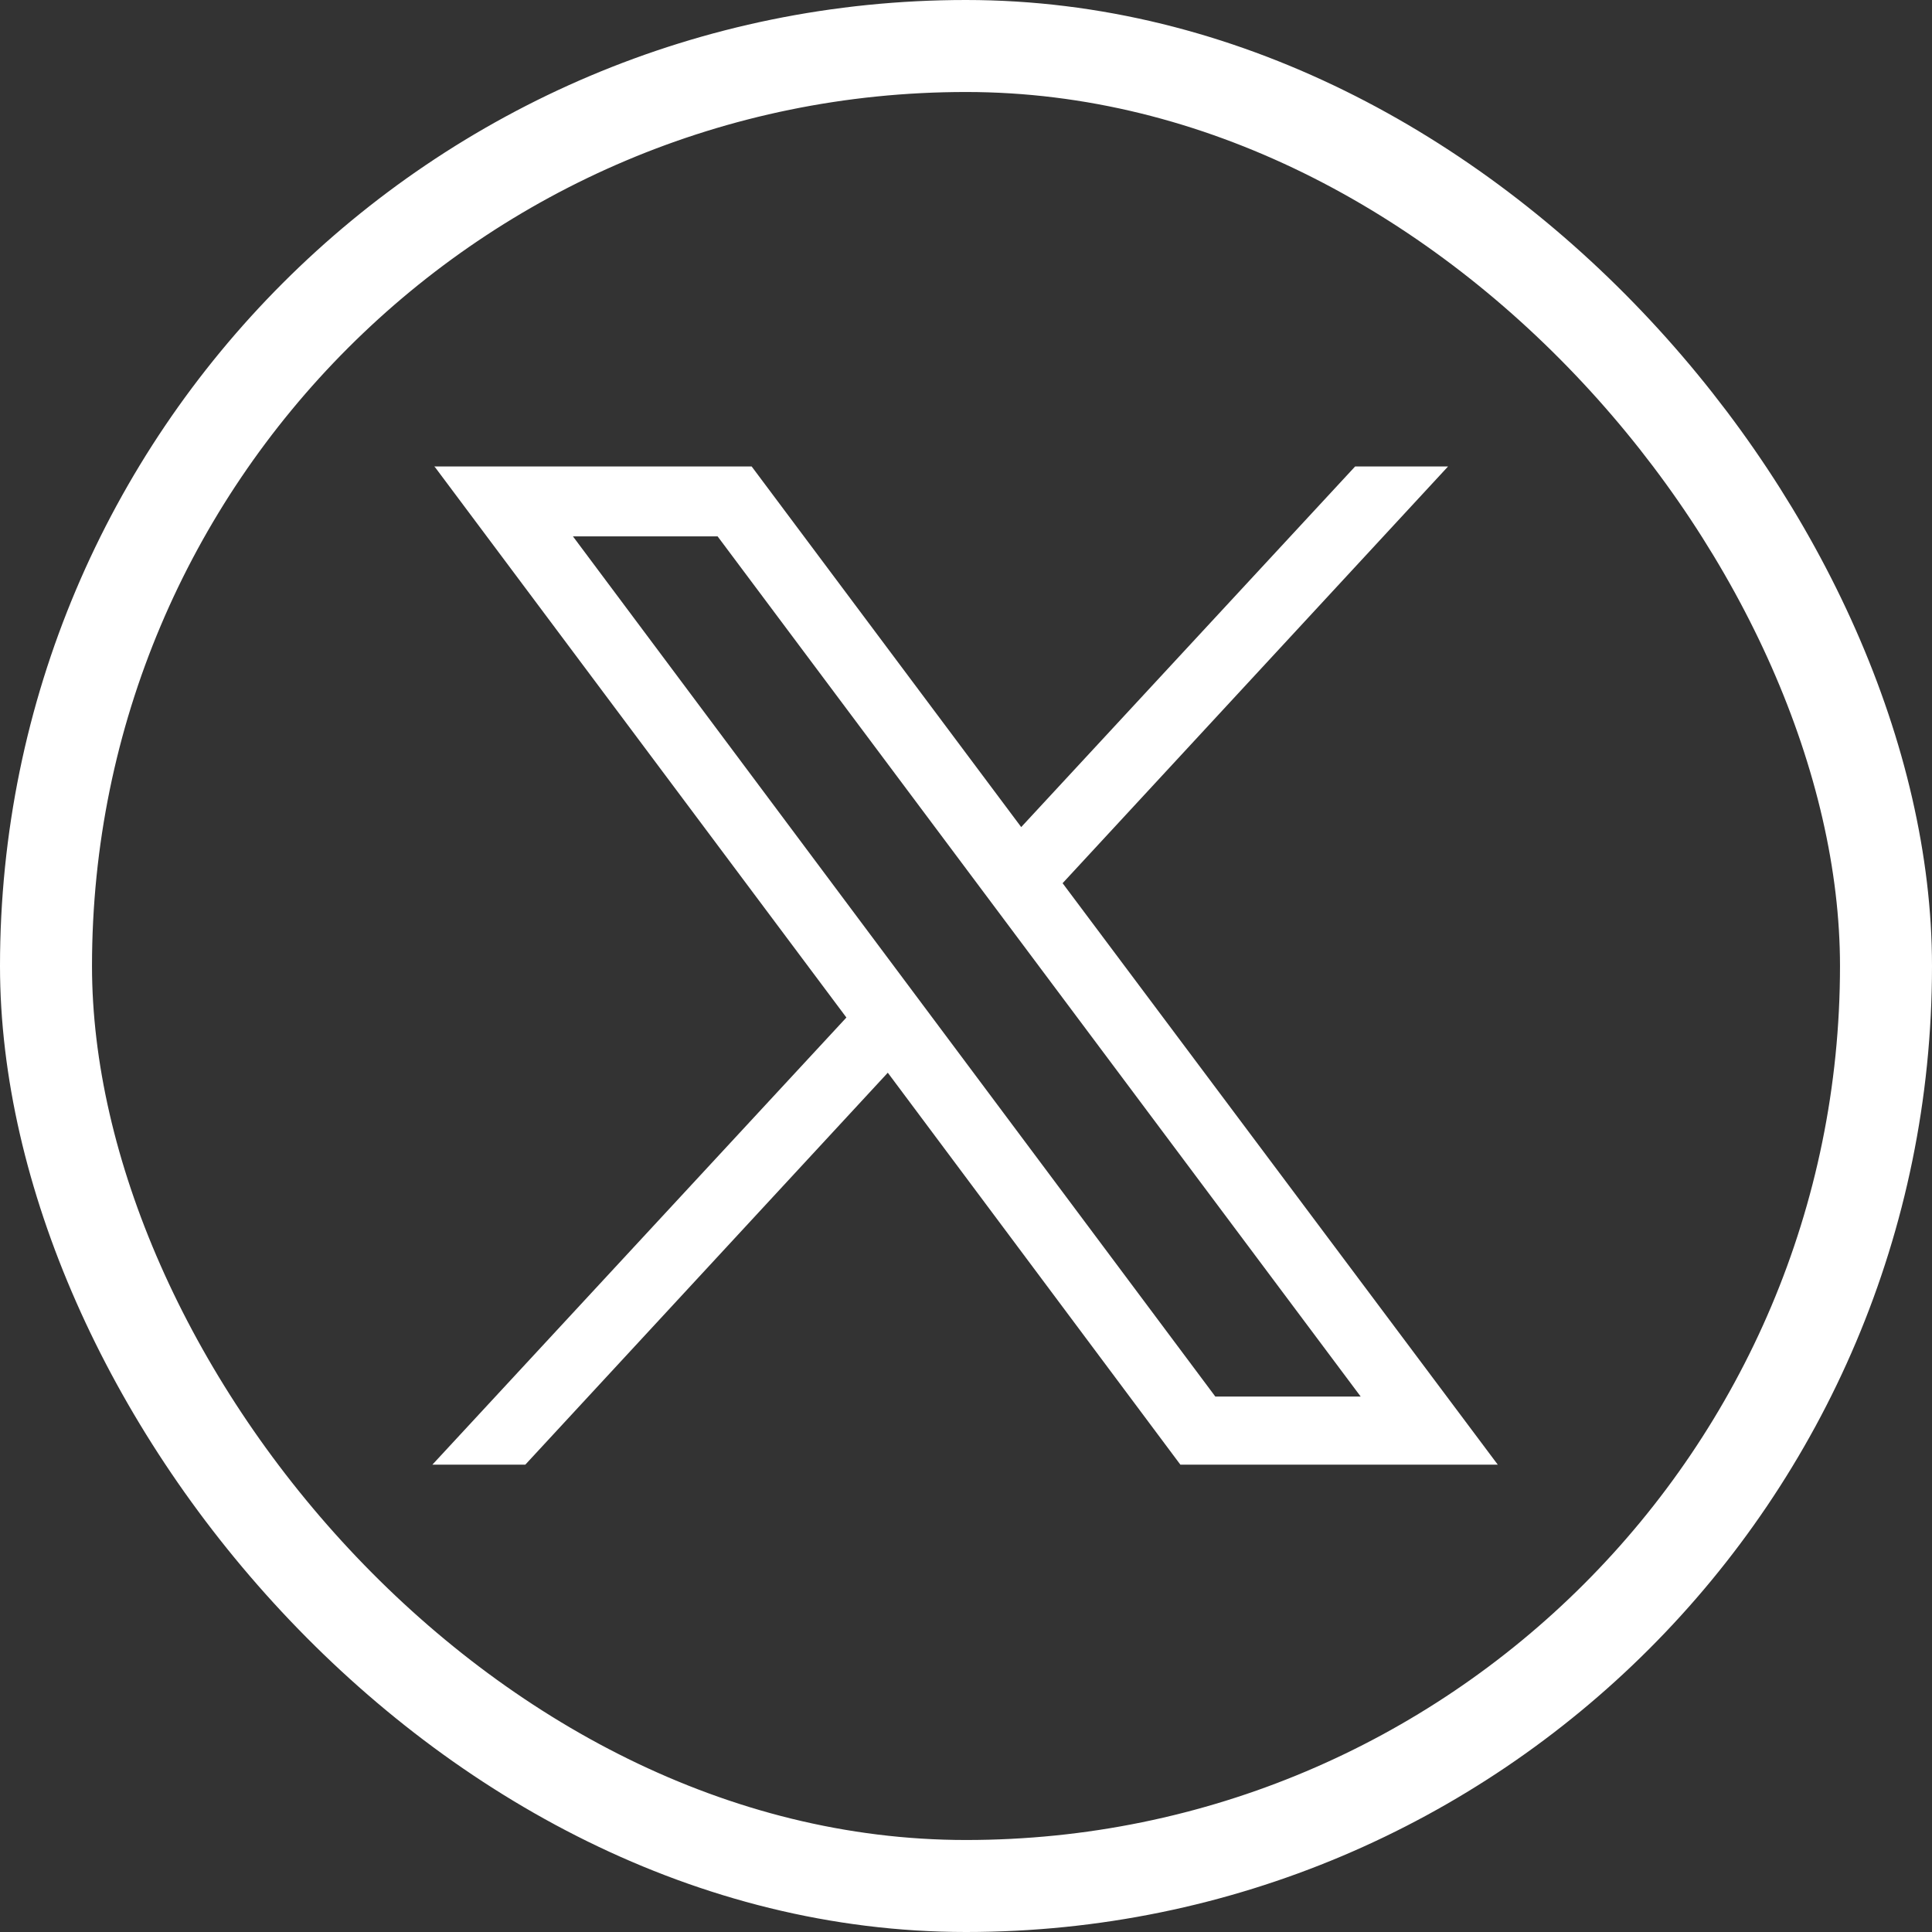 <?xml version="1.0" encoding="UTF-8"?>
<svg id="b" data-name="Capa 2" xmlns="http://www.w3.org/2000/svg" width="21" height="21" viewBox="0 0 21 21">
  <rect x="0" y="0" width="21" height="21" fill="#333333" stroke="none"/>
  <defs>
    <style>
      .f {
        fill: #fff;
      }

      .g {
        fill: none;
        stroke: #fff;
        stroke-miterlimit: 10;
      }
    </style>
  </defs>
  <g id="c" data-name="Capa 1">
    <g>
      <rect class="g" x=".5" y=".5" width="20" height="20" rx="10" ry="10"/>
      <g id="d" data-name="layer1">
        <path id="e" data-name="path1009" class="f" d="m4.73,5.08l4.47,5.98-4.5,4.86h1.01l3.94-4.26,3.18,4.26h3.45l-4.73-6.32,4.19-4.53h-1.01l-3.63,3.92-2.93-3.92h-3.45Zm1.49.75h1.58l6.99,9.35h-1.58L6.22,5.82Z"/>
      </g>
    </g>
  </g>
</svg>